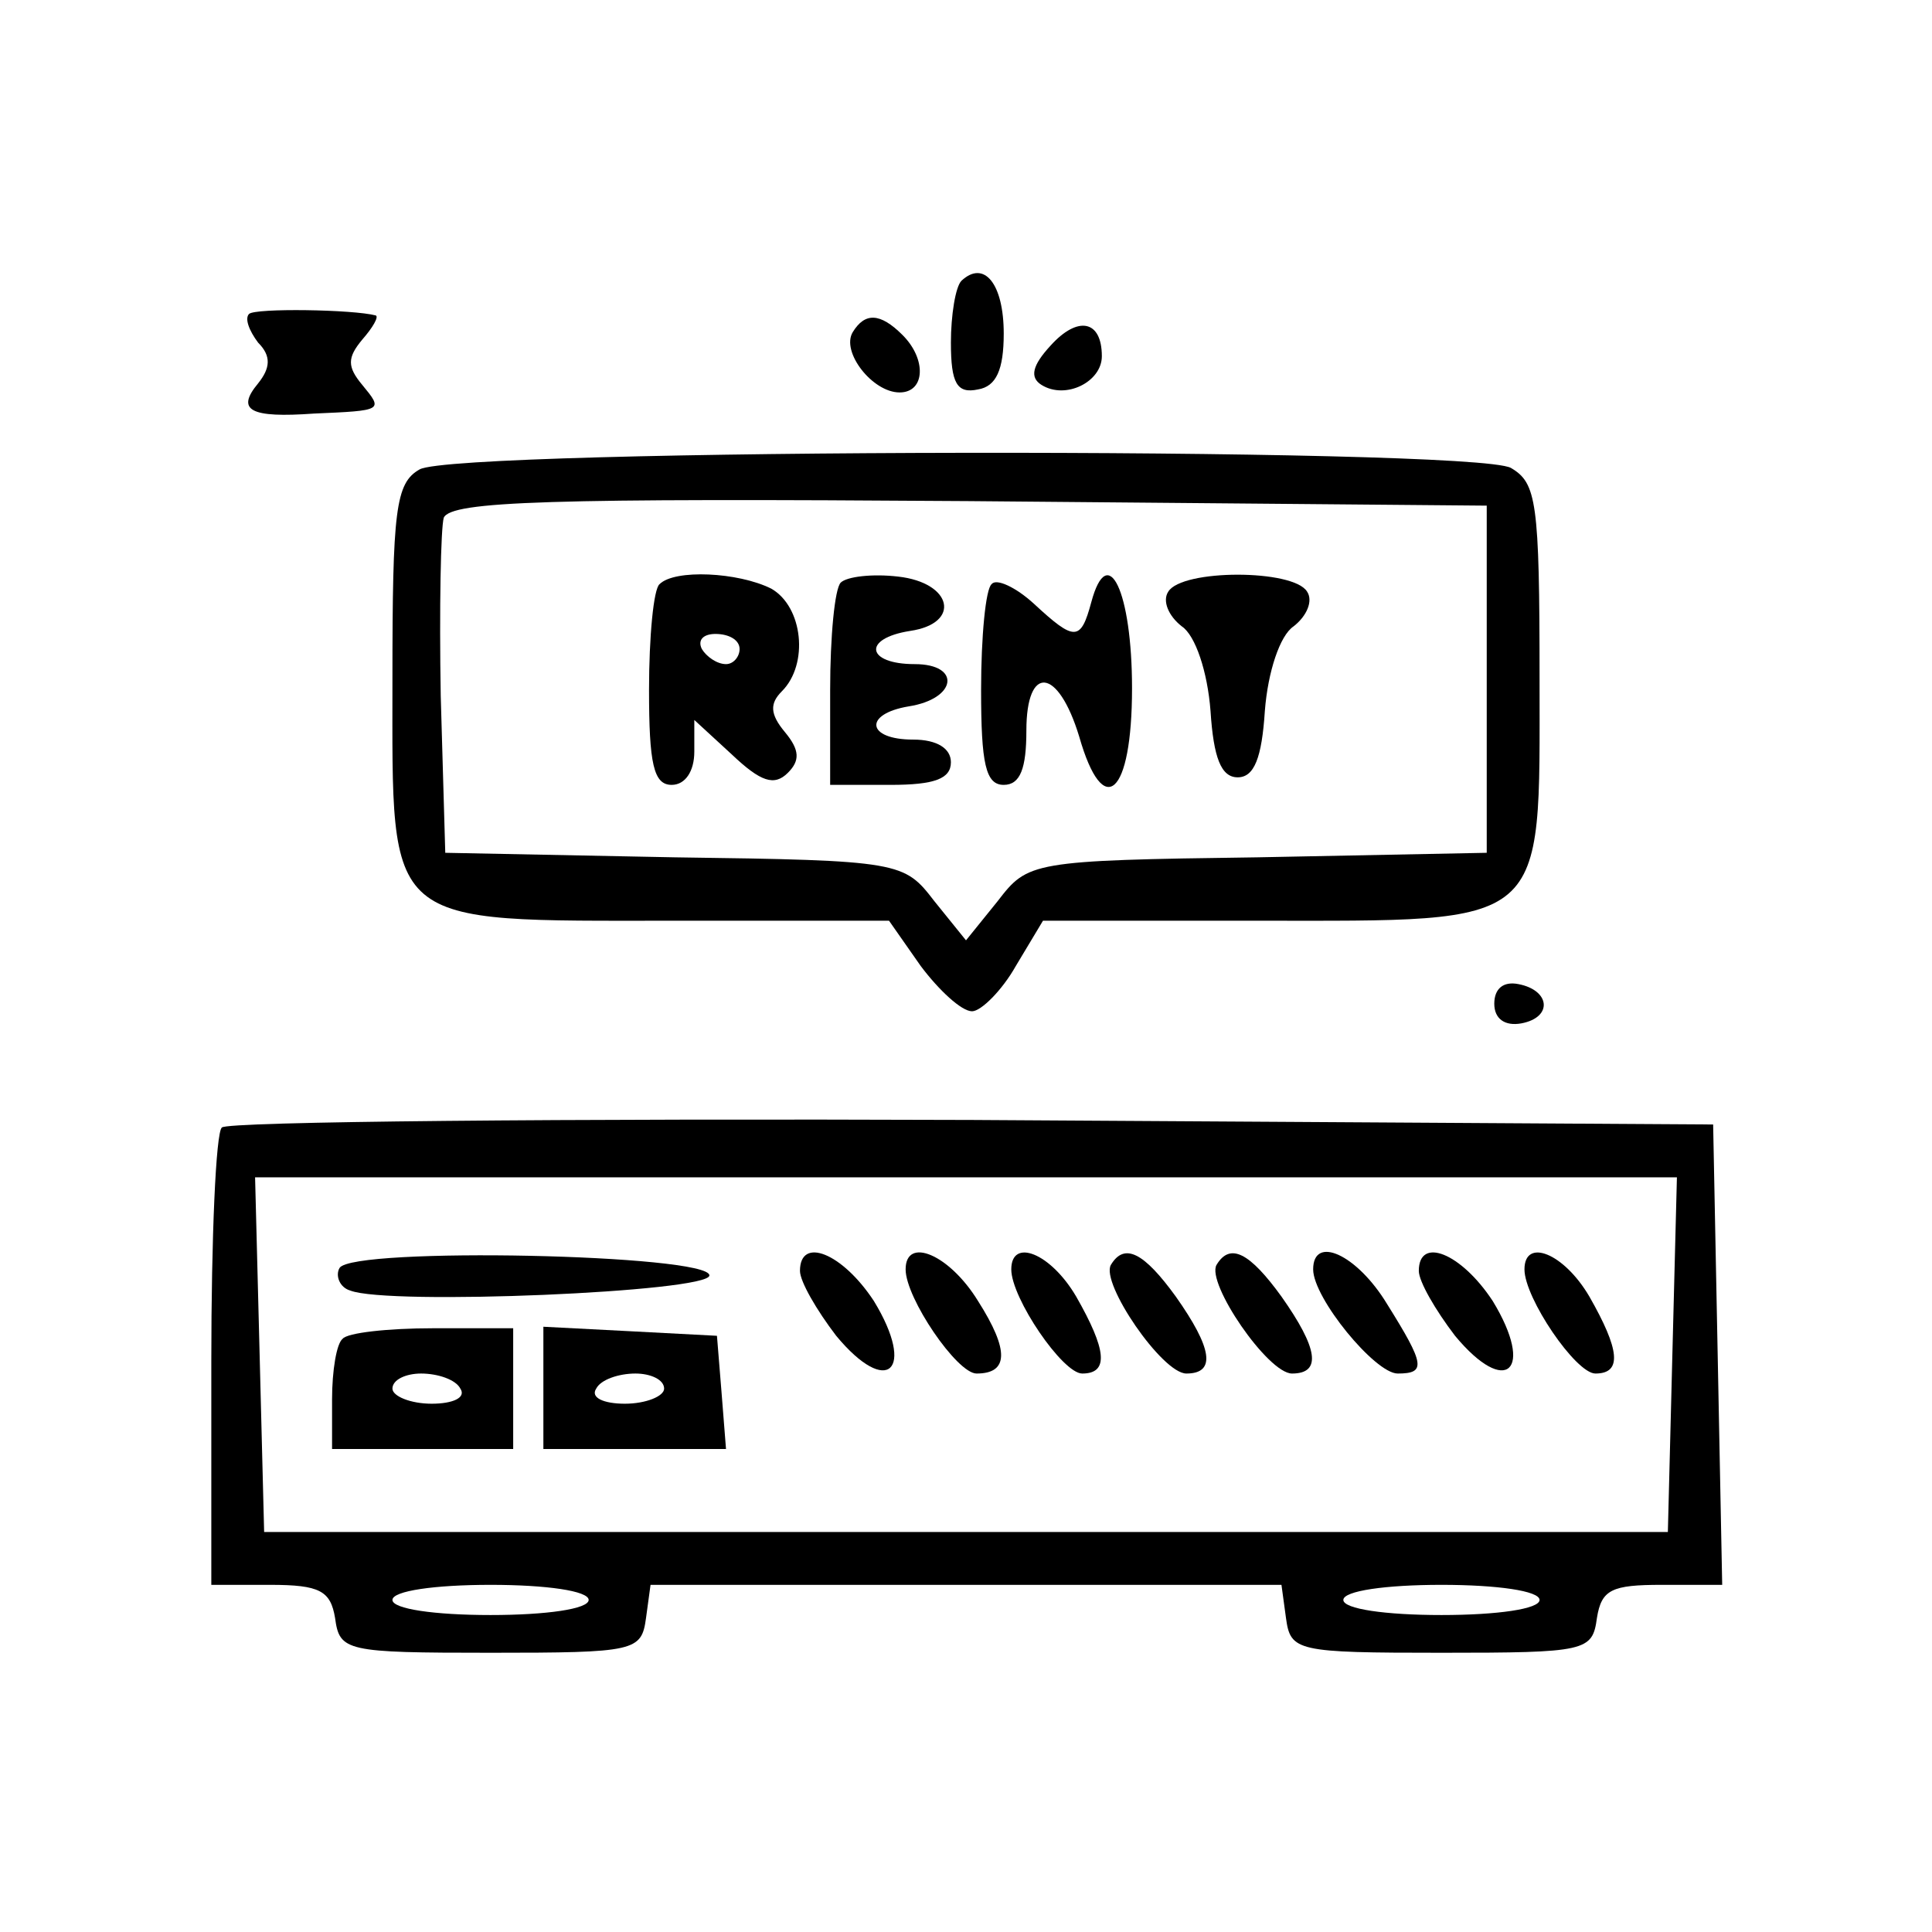 <?xml version="1.0" standalone="no"?>
<!DOCTYPE svg PUBLIC "-//W3C//DTD SVG 20010904//EN"
 "http://www.w3.org/TR/2001/REC-SVG-20010904/DTD/svg10.dtd">
<svg version="1.0" xmlns="http://www.w3.org/2000/svg"
 width="128pt" height="128pt" viewBox="0 0 128 128"
 preserveAspectRatio="xMidYMid meet">

<g transform="translate(0,128) scale(0.1,-0.1)"
fill="#000000" stroke="none">
<path d="M637 1094 c-4 -4 -7 -23 -7 -41 0 -27 4 -34 18 -31 12 2 17 13 17 37
0 33 -13 49 -28 35z"/>
<path d="M165 1072 c-3 -3 0 -11 6 -19 9 -9 8 -17 0 -27 -15 -18 -5 -23 37
-20 46 2 46 2 32 19 -10 12 -10 18 0 30 7 8 11 15 9 16 -15 4 -80 5 -84 1z"/>
<path d="M565 1060 c-8 -13 13 -40 31 -40 17 0 18 22 2 38 -15 15 -25 15 -33
2z"/>
<path d="M696 1051 c-12 -13 -14 -21 -6 -26 16 -10 40 2 40 19 0 24 -16 27
-34 7z"/>
<path d="M278 969 c-16 -9 -18 -27 -18 -139 0 -166 -7 -160 187 -160 l142 0
21 -30 c12 -16 27 -30 34 -30 6 0 20 14 29 30 l18 30 142 0 c194 0 187 -6 187
160 0 118 -2 130 -19 140 -26 14 -699 13 -723 -1z m707 -139 l0 -115 -152 -3
c-150 -2 -152 -3 -172 -29 l-21 -26 -21 26 c-20 26 -22 27 -172 29 l-152 3 -3
104 c-1 58 0 111 2 118 5 11 70 13 348 11 l343 -3 0 -115z"/>
<path d="M437 893 c-4 -3 -7 -35 -7 -70 0 -49 3 -63 15 -63 9 0 15 9 15 22 l0
21 25 -23 c19 -18 28 -21 37 -12 8 8 8 15 -2 27 -10 12 -10 19 -2 27 18 18 14
56 -7 68 -22 11 -64 13 -74 3z m53 -43 c0 -5 -4 -10 -9 -10 -6 0 -13 5 -16 10
-3 6 1 10 9 10 9 0 16 -4 16 -10z"/>
<path d="M557 894 c-4 -4 -7 -36 -7 -71 l0 -63 40 0 c29 0 40 4 40 15 0 9 -9
15 -25 15 -31 0 -33 17 -3 22 32 5 35 28 4 28 -32 0 -35 17 -3 22 34 5 28 32
-8 36 -17 2 -34 0 -38 -4z"/>
<path d="M657 893 c-4 -3 -7 -35 -7 -70 0 -49 3 -63 15 -63 11 0 15 11 15 36
0 44 21 42 35 -4 16 -56 35 -39 35 32 0 64 -16 98 -27 57 -7 -26 -11 -26 -38
-1 -12 11 -25 17 -28 13z"/>
<path d="M774 888 c-4 -6 0 -16 9 -23 9 -6 17 -30 19 -56 2 -31 7 -44 18 -44
11 0 16 13 18 44 2 26 10 50 19 56 9 7 13 17 9 23 -9 15 -83 15 -92 0z"/>
<path d="M990 615 c0 -10 7 -15 18 -13 21 4 19 22 -2 26 -10 2 -16 -3 -16 -13z"/>
<path d="M147 533 c-4 -3 -7 -73 -7 -155 l0 -148 39 0 c33 0 40 -4 43 -22 3
-22 7 -23 103 -23 96 0 100 1 103 23 l3 22 209 0 209 0 3 -22 c3 -22 7 -23
103 -23 96 0 100 1 103 23 3 19 10 22 43 22 l40 0 -3 153 -3 152 -491 3 c-270
1 -494 -1 -497 -5z m961 -150 l-3 -118 -465 0 -465 0 -3 118 -3 117 471 0 471
0 -3 -117z m-718 -163 c0 -6 -28 -10 -65 -10 -37 0 -65 4 -65 10 0 6 28 10 65
10 37 0 65 -4 65 -10z m630 0 c0 -6 -28 -10 -65 -10 -37 0 -65 4 -65 10 0 6
28 10 65 10 37 0 65 -4 65 -10z"/>
<path d="M225 440 c-3 -5 0 -13 7 -15 25 -10 238 -1 238 10 0 14 -236 19 -245
5z"/>
<path d="M530 438 c0 -7 11 -26 24 -43 34 -41 53 -23 25 23 -21 32 -49 43 -49
20z"/>
<path d="M600 439 c0 -19 34 -69 47 -69 21 0 22 15 1 48 -19 31 -48 43 -48 21z"/>
<path d="M670 439 c0 -19 34 -69 47 -69 18 0 16 16 -4 51 -17 29 -43 39 -43
18z"/>
<path d="M736 442 c-7 -12 34 -72 50 -72 20 0 17 17 -7 51 -21 29 -34 36 -43
21z"/>
<path d="M806 442 c-7 -12 34 -72 50 -72 20 0 17 17 -7 51 -21 29 -34 36 -43
21z"/>
<path d="M870 439 c0 -19 41 -69 56 -69 19 0 18 6 -7 46 -20 33 -49 46 -49 23z"/>
<path d="M940 438 c0 -7 11 -26 24 -43 34 -41 53 -23 25 23 -21 32 -49 43 -49
20z"/>
<path d="M1010 439 c0 -19 34 -69 47 -69 18 0 16 16 -4 51 -17 29 -43 39 -43
18z"/>
<path d="M227 393 c-4 -3 -7 -21 -7 -40 l0 -33 60 0 60 0 0 40 0 40 -53 0
c-30 0 -57 -3 -60 -7z m78 -33 c4 -6 -5 -10 -19 -10 -14 0 -26 5 -26 10 0 6 9
10 19 10 11 0 23 -4 26 -10z"/>
<path d="M360 360 l0 -40 61 0 60 0 -3 38 -3 37 -57 3 -58 3 0 -41z m80 0 c0
-5 -12 -10 -26 -10 -14 0 -23 4 -19 10 3 6 15 10 26 10 10 0 19 -4 19 -10z"/>
</g>
</svg>
